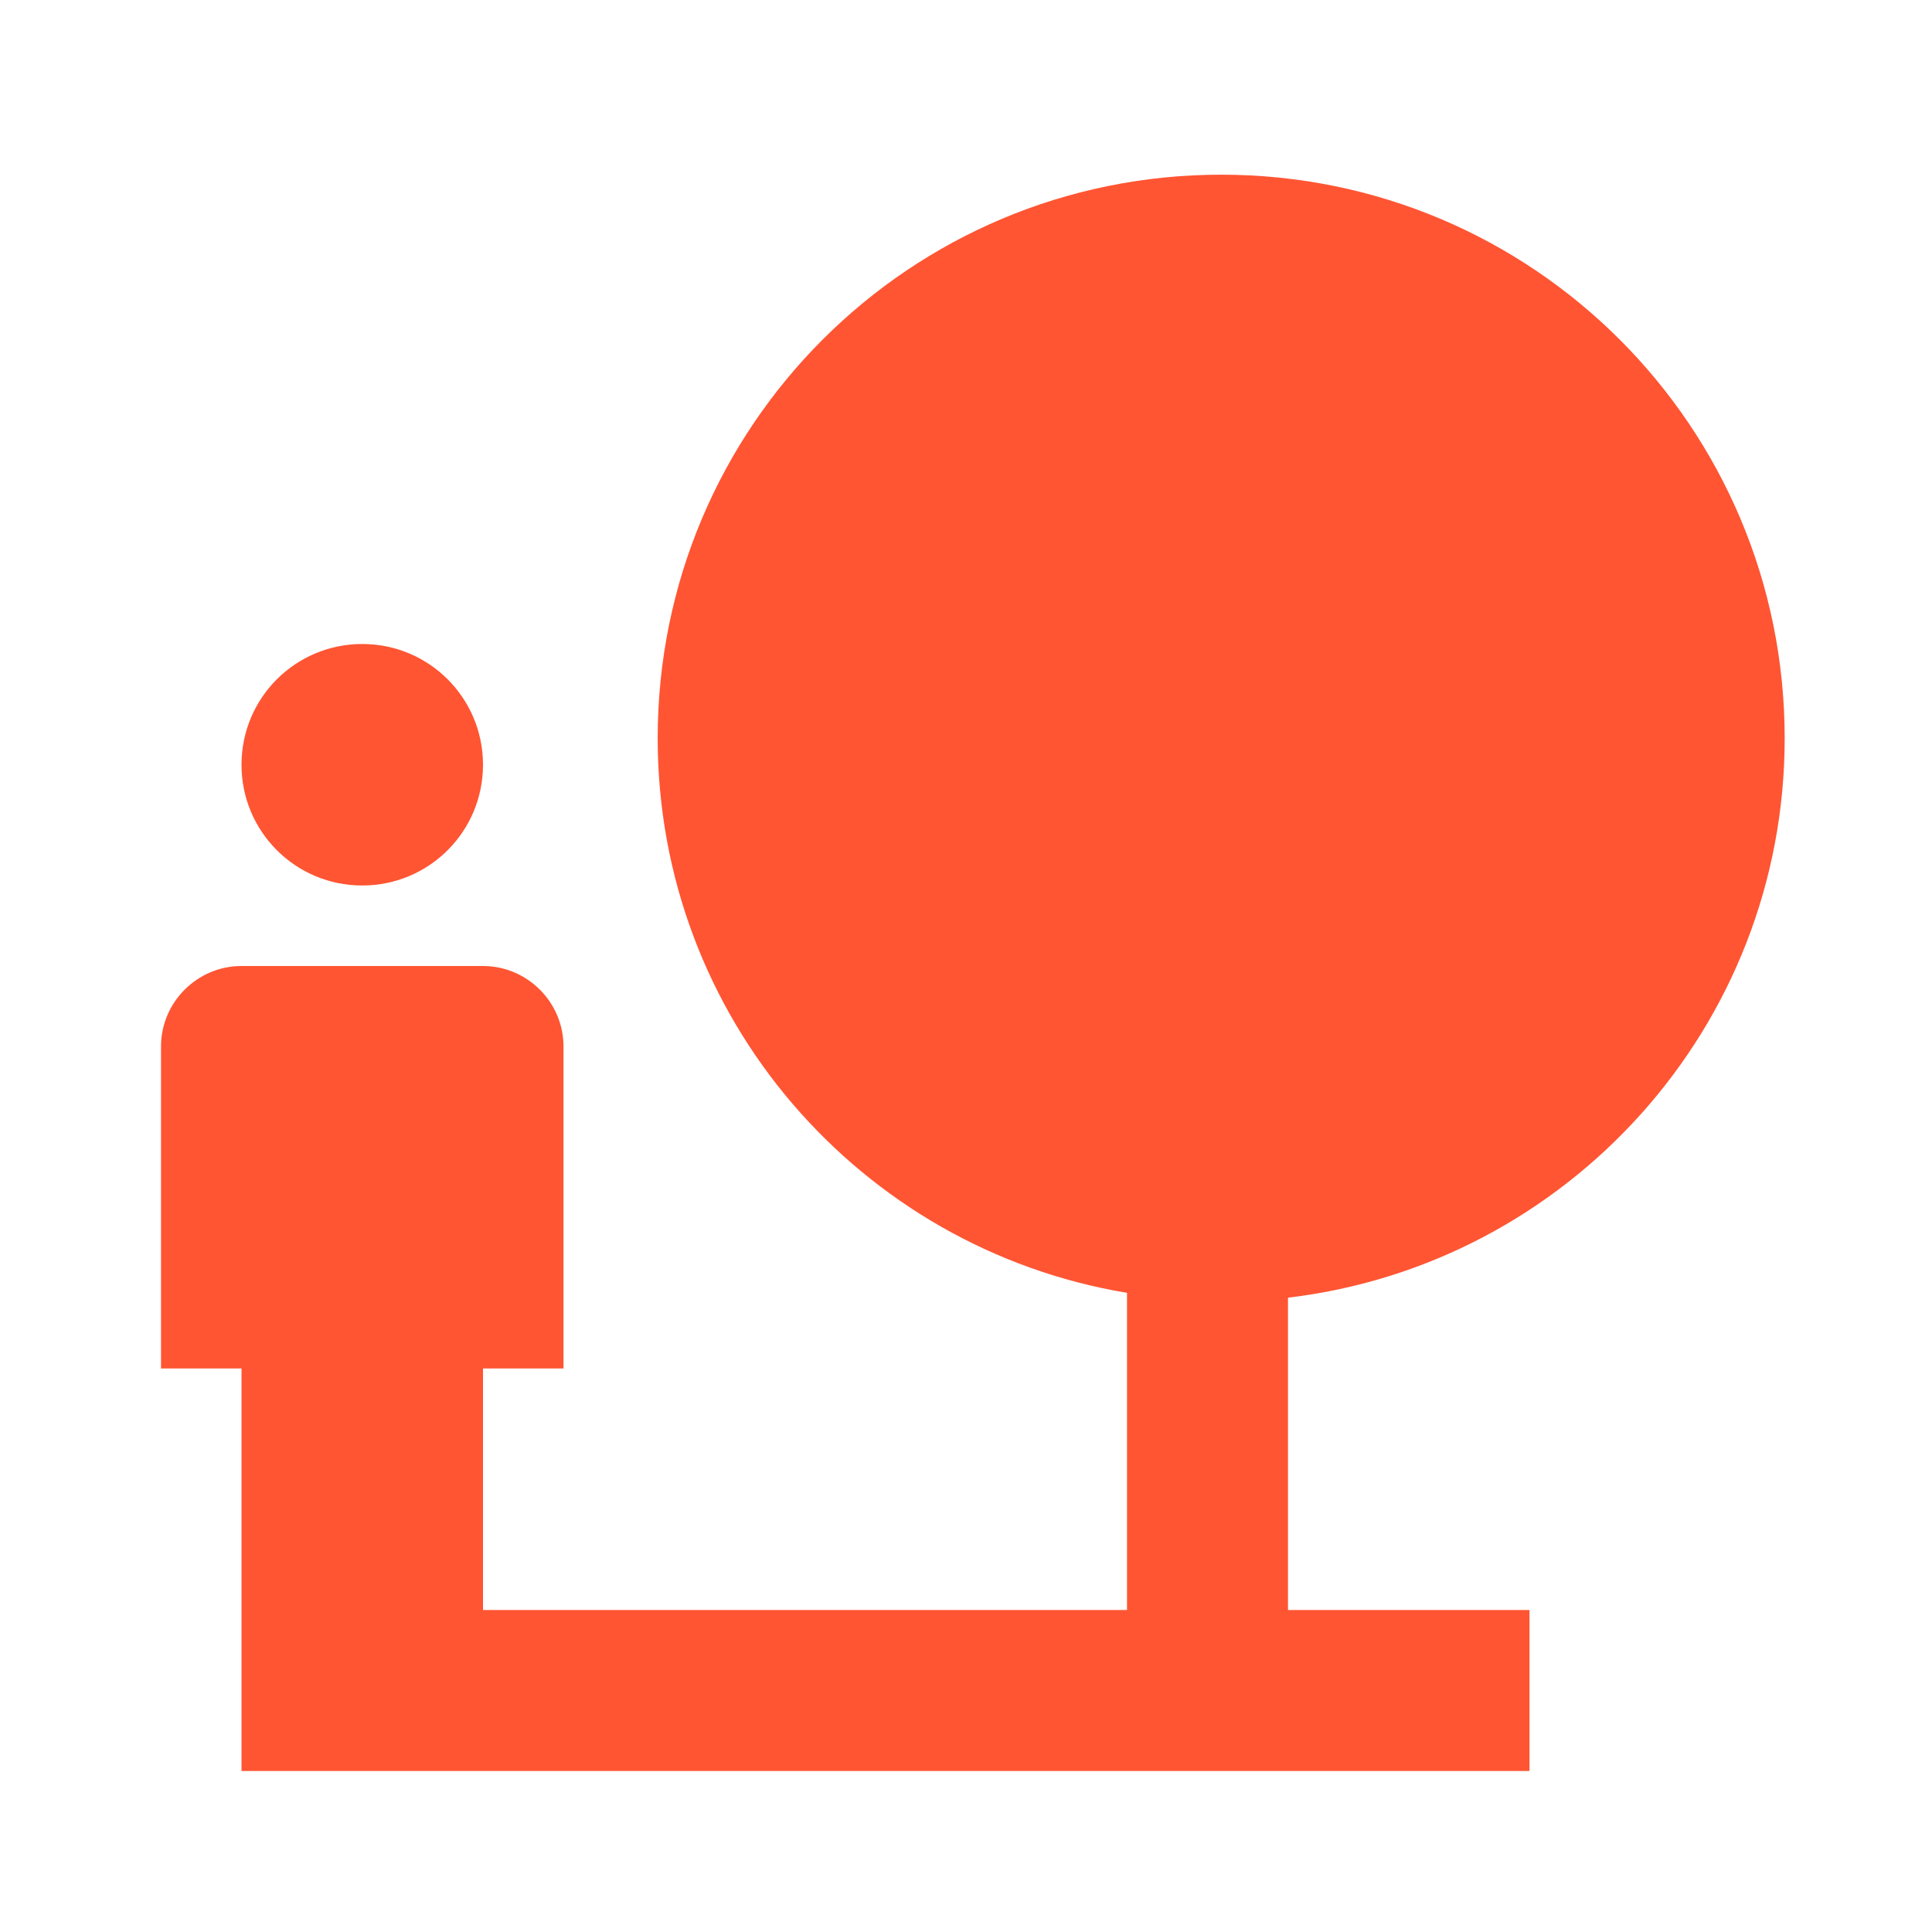 <svg width="24" height="24" viewBox="0 0 24 24" fill="none" xmlns="http://www.w3.org/2000/svg">
<g id="Nature people" clip-path="url(#clip0_6081_233)">
<path id="Vector" d="M22.17 9.17C22.17 5.3 19.04 2.17 15.17 2.17C11.3 2.17 8.17 5.3 8.17 9.17C8.17 12.64 10.69 15.51 14 16.06V20H6V17H7V13C7 12.45 6.55 12 6 12H3C2.45 12 2 12.45 2 13V17H3V22H19V20H16V16.12C19.47 15.71 22.17 12.76 22.17 9.17ZM4.5 11C5.33 11 6 10.33 6 9.5C6 8.67 5.33 8 4.5 8C3.67 8 3 8.67 3 9.5C3 10.33 3.67 11 4.5 11Z" fill="#FF5533"/>
</g>
<defs>
<clipPath id="clip0_6081_233">
<rect width="24" height="24" fill="white"/>
</clipPath>
</defs>
</svg>

